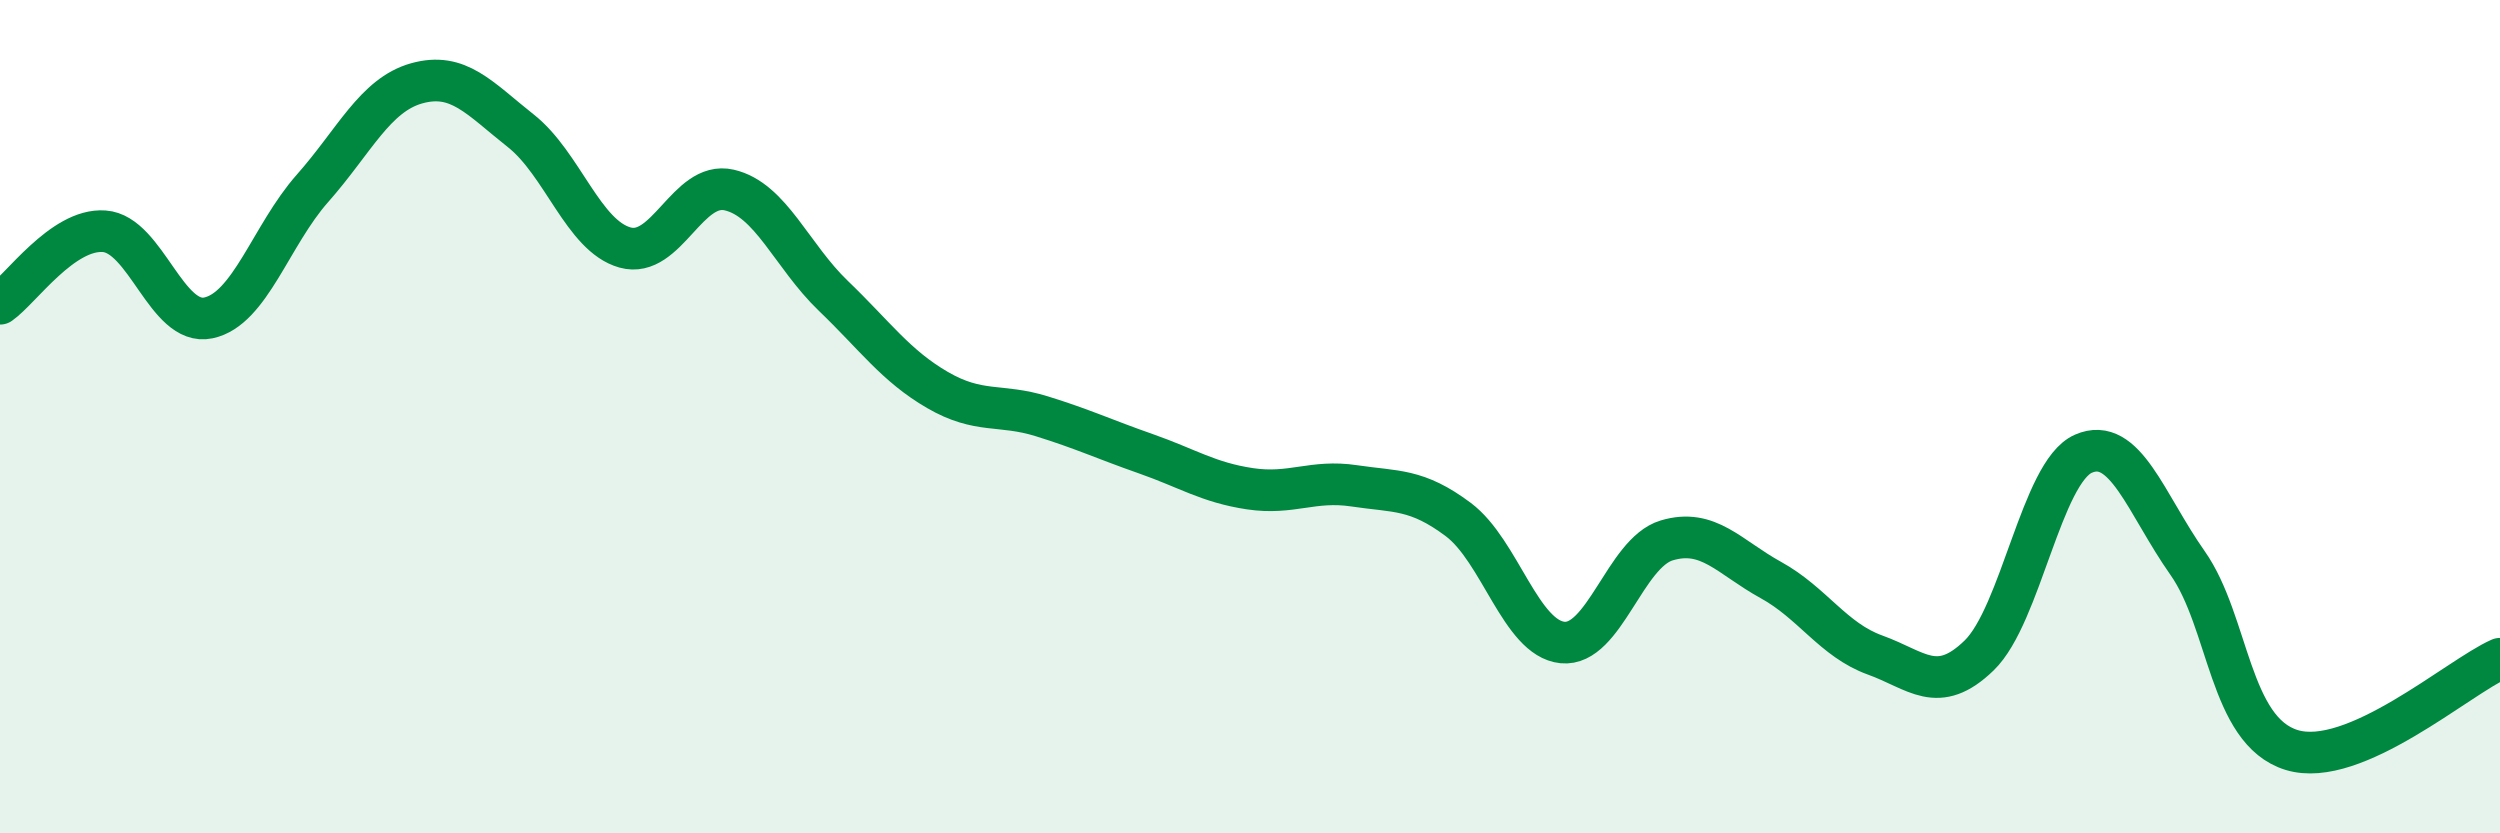 
    <svg width="60" height="20" viewBox="0 0 60 20" xmlns="http://www.w3.org/2000/svg">
      <path
        d="M 0,7.29 C 0.5,6.94 1.5,5.48 2.5,5.55 C 3.5,5.62 4,7.84 5,7.63 C 6,7.42 6.5,5.65 7.5,4.52 C 8.5,3.39 9,2.28 10,2 C 11,1.72 11.5,2.35 12.5,3.14 C 13.5,3.93 14,5.66 15,5.94 C 16,6.22 16.5,4.33 17.5,4.56 C 18.5,4.79 19,6.14 20,7.1 C 21,8.06 21.5,8.78 22.5,9.36 C 23.5,9.94 24,9.68 25,9.99 C 26,10.3 26.5,10.54 27.5,10.89 C 28.5,11.24 29,11.58 30,11.73 C 31,11.88 31.5,11.51 32.5,11.66 C 33.5,11.81 34,11.72 35,12.47 C 36,13.22 36.5,15.32 37.5,15.42 C 38.5,15.52 39,13.27 40,12.97 C 41,12.67 41.5,13.37 42.5,13.92 C 43.5,14.47 44,15.36 45,15.72 C 46,16.08 46.5,16.7 47.5,15.73 C 48.5,14.76 49,11.33 50,10.89 C 51,10.45 51.5,12.09 52.5,13.51 C 53.5,14.93 53.5,17.54 55,18 C 56.5,18.46 59,16.25 60,15.81L60 20L0 20Z"
        fill="#008740"
        opacity="0.1"
        stroke-linecap="round"
        stroke-linejoin="round"
      />
      <path
        d="M 0,7.29 C 0.5,6.94 1.5,5.48 2.5,5.55 C 3.5,5.62 4,7.84 5,7.63 C 6,7.42 6.5,5.65 7.5,4.52 C 8.5,3.39 9,2.28 10,2 C 11,1.72 11.5,2.35 12.5,3.14 C 13.5,3.93 14,5.66 15,5.94 C 16,6.22 16.5,4.33 17.5,4.56 C 18.5,4.79 19,6.14 20,7.1 C 21,8.06 21.5,8.78 22.5,9.36 C 23.5,9.94 24,9.68 25,9.99 C 26,10.3 26.5,10.54 27.5,10.89 C 28.5,11.24 29,11.58 30,11.73 C 31,11.88 31.5,11.51 32.5,11.66 C 33.5,11.81 34,11.72 35,12.47 C 36,13.22 36.5,15.32 37.5,15.42 C 38.5,15.52 39,13.27 40,12.97 C 41,12.67 41.5,13.37 42.5,13.92 C 43.5,14.47 44,15.36 45,15.72 C 46,16.08 46.5,16.7 47.5,15.73 C 48.5,14.76 49,11.33 50,10.89 C 51,10.45 51.5,12.09 52.5,13.51 C 53.5,14.93 53.5,17.54 55,18 C 56.5,18.46 59,16.25 60,15.81"
        stroke="#008740"
        stroke-width="1"
        fill="none"
        stroke-linecap="round"
        stroke-linejoin="round"
      />
    </svg>
  